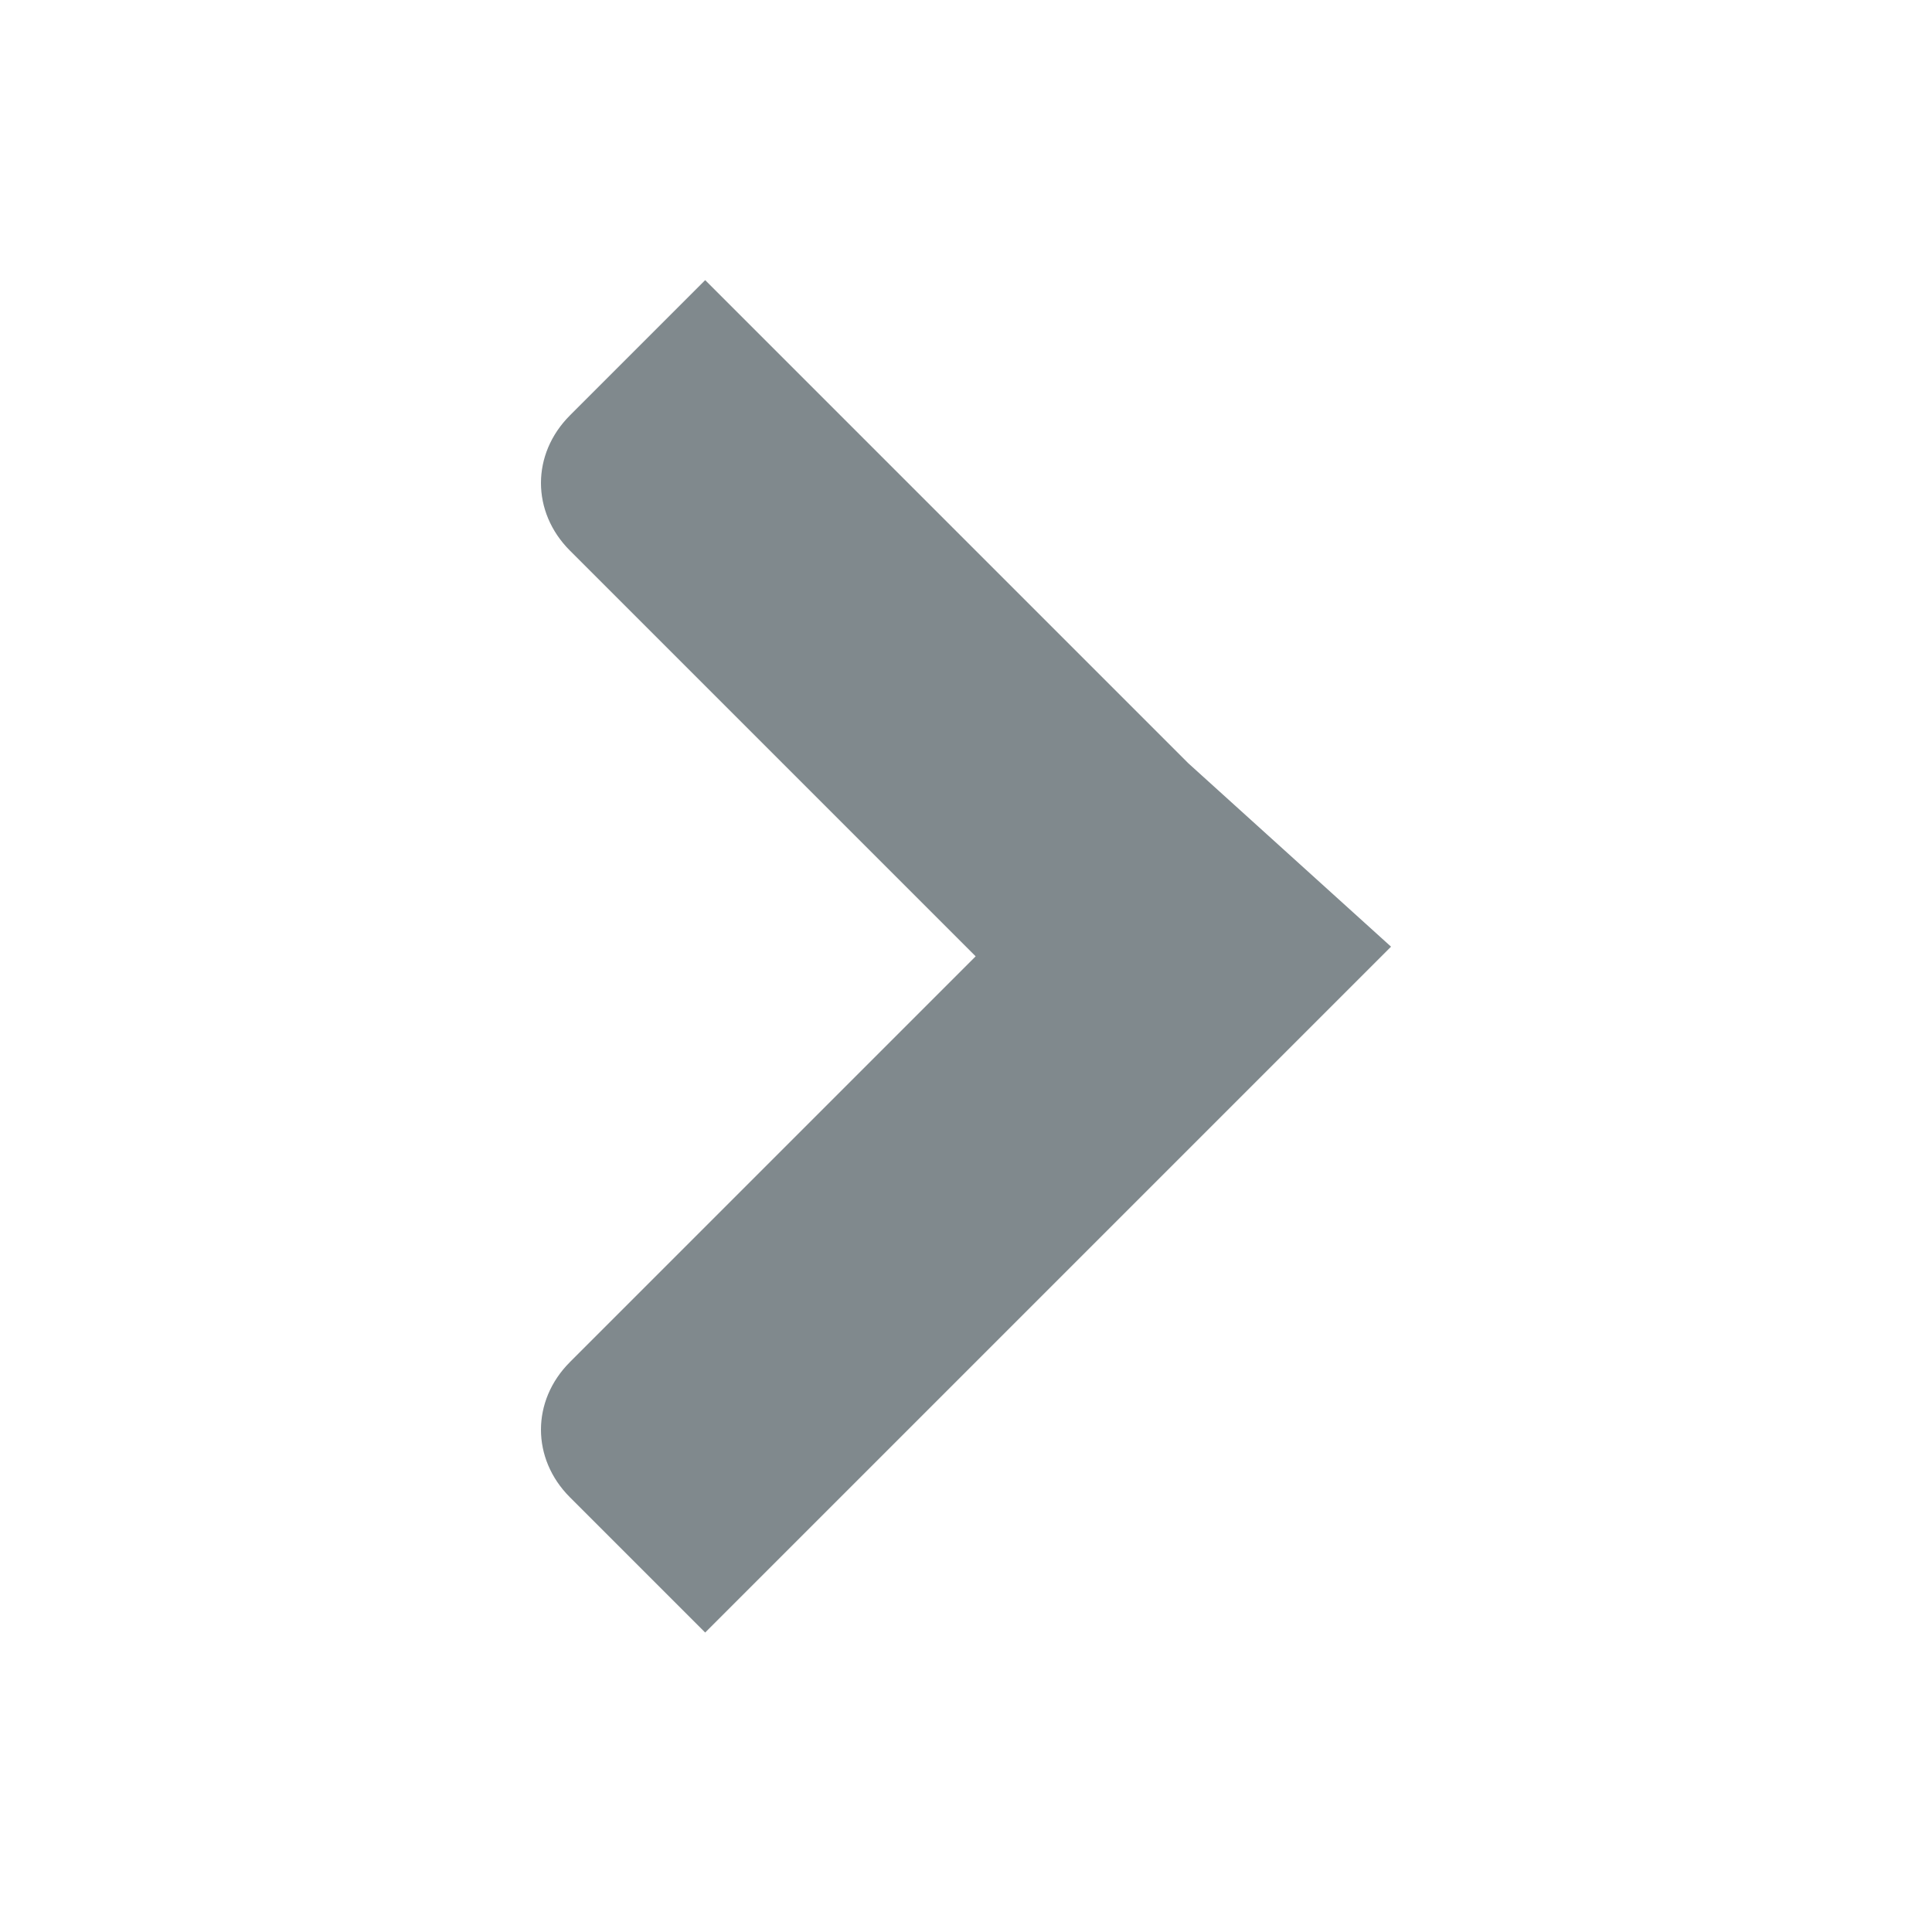 <?xml version="1.0" encoding="utf-8"?>
<!-- Generator: Adobe Illustrator 21.0.0, SVG Export Plug-In . SVG Version: 6.00 Build 0)  -->
<svg version="1.1" id="图层_1" xmlns="http://www.w3.org/2000/svg" xmlns:xlink="http://www.w3.org/1999/xlink" x="0px" y="0px"
	 viewBox="0 0 20 20" style="enable-background:new 0 0 20 20;" xml:space="preserve">
<style type="text/css">
	.st0{opacity:0.631;}
	.st1{fill:#36444B;}
</style>
<title>向右</title>
<desc>Created with Sketch.</desc>
<g id="向右" class="st0">
	<path id="形状结合" class="st1" d="M12.3,7.9L7.3,2.9L5.9,4.3c-0.4,0.4-0.4,1,0,1.4l4.2,4.2l-4.2,4.2c-0.4,0.4-0.4,1,0,1.4
		l1.4,1.4l7.1-7.1L12.3,7.9z"/>
</g>
</svg>
